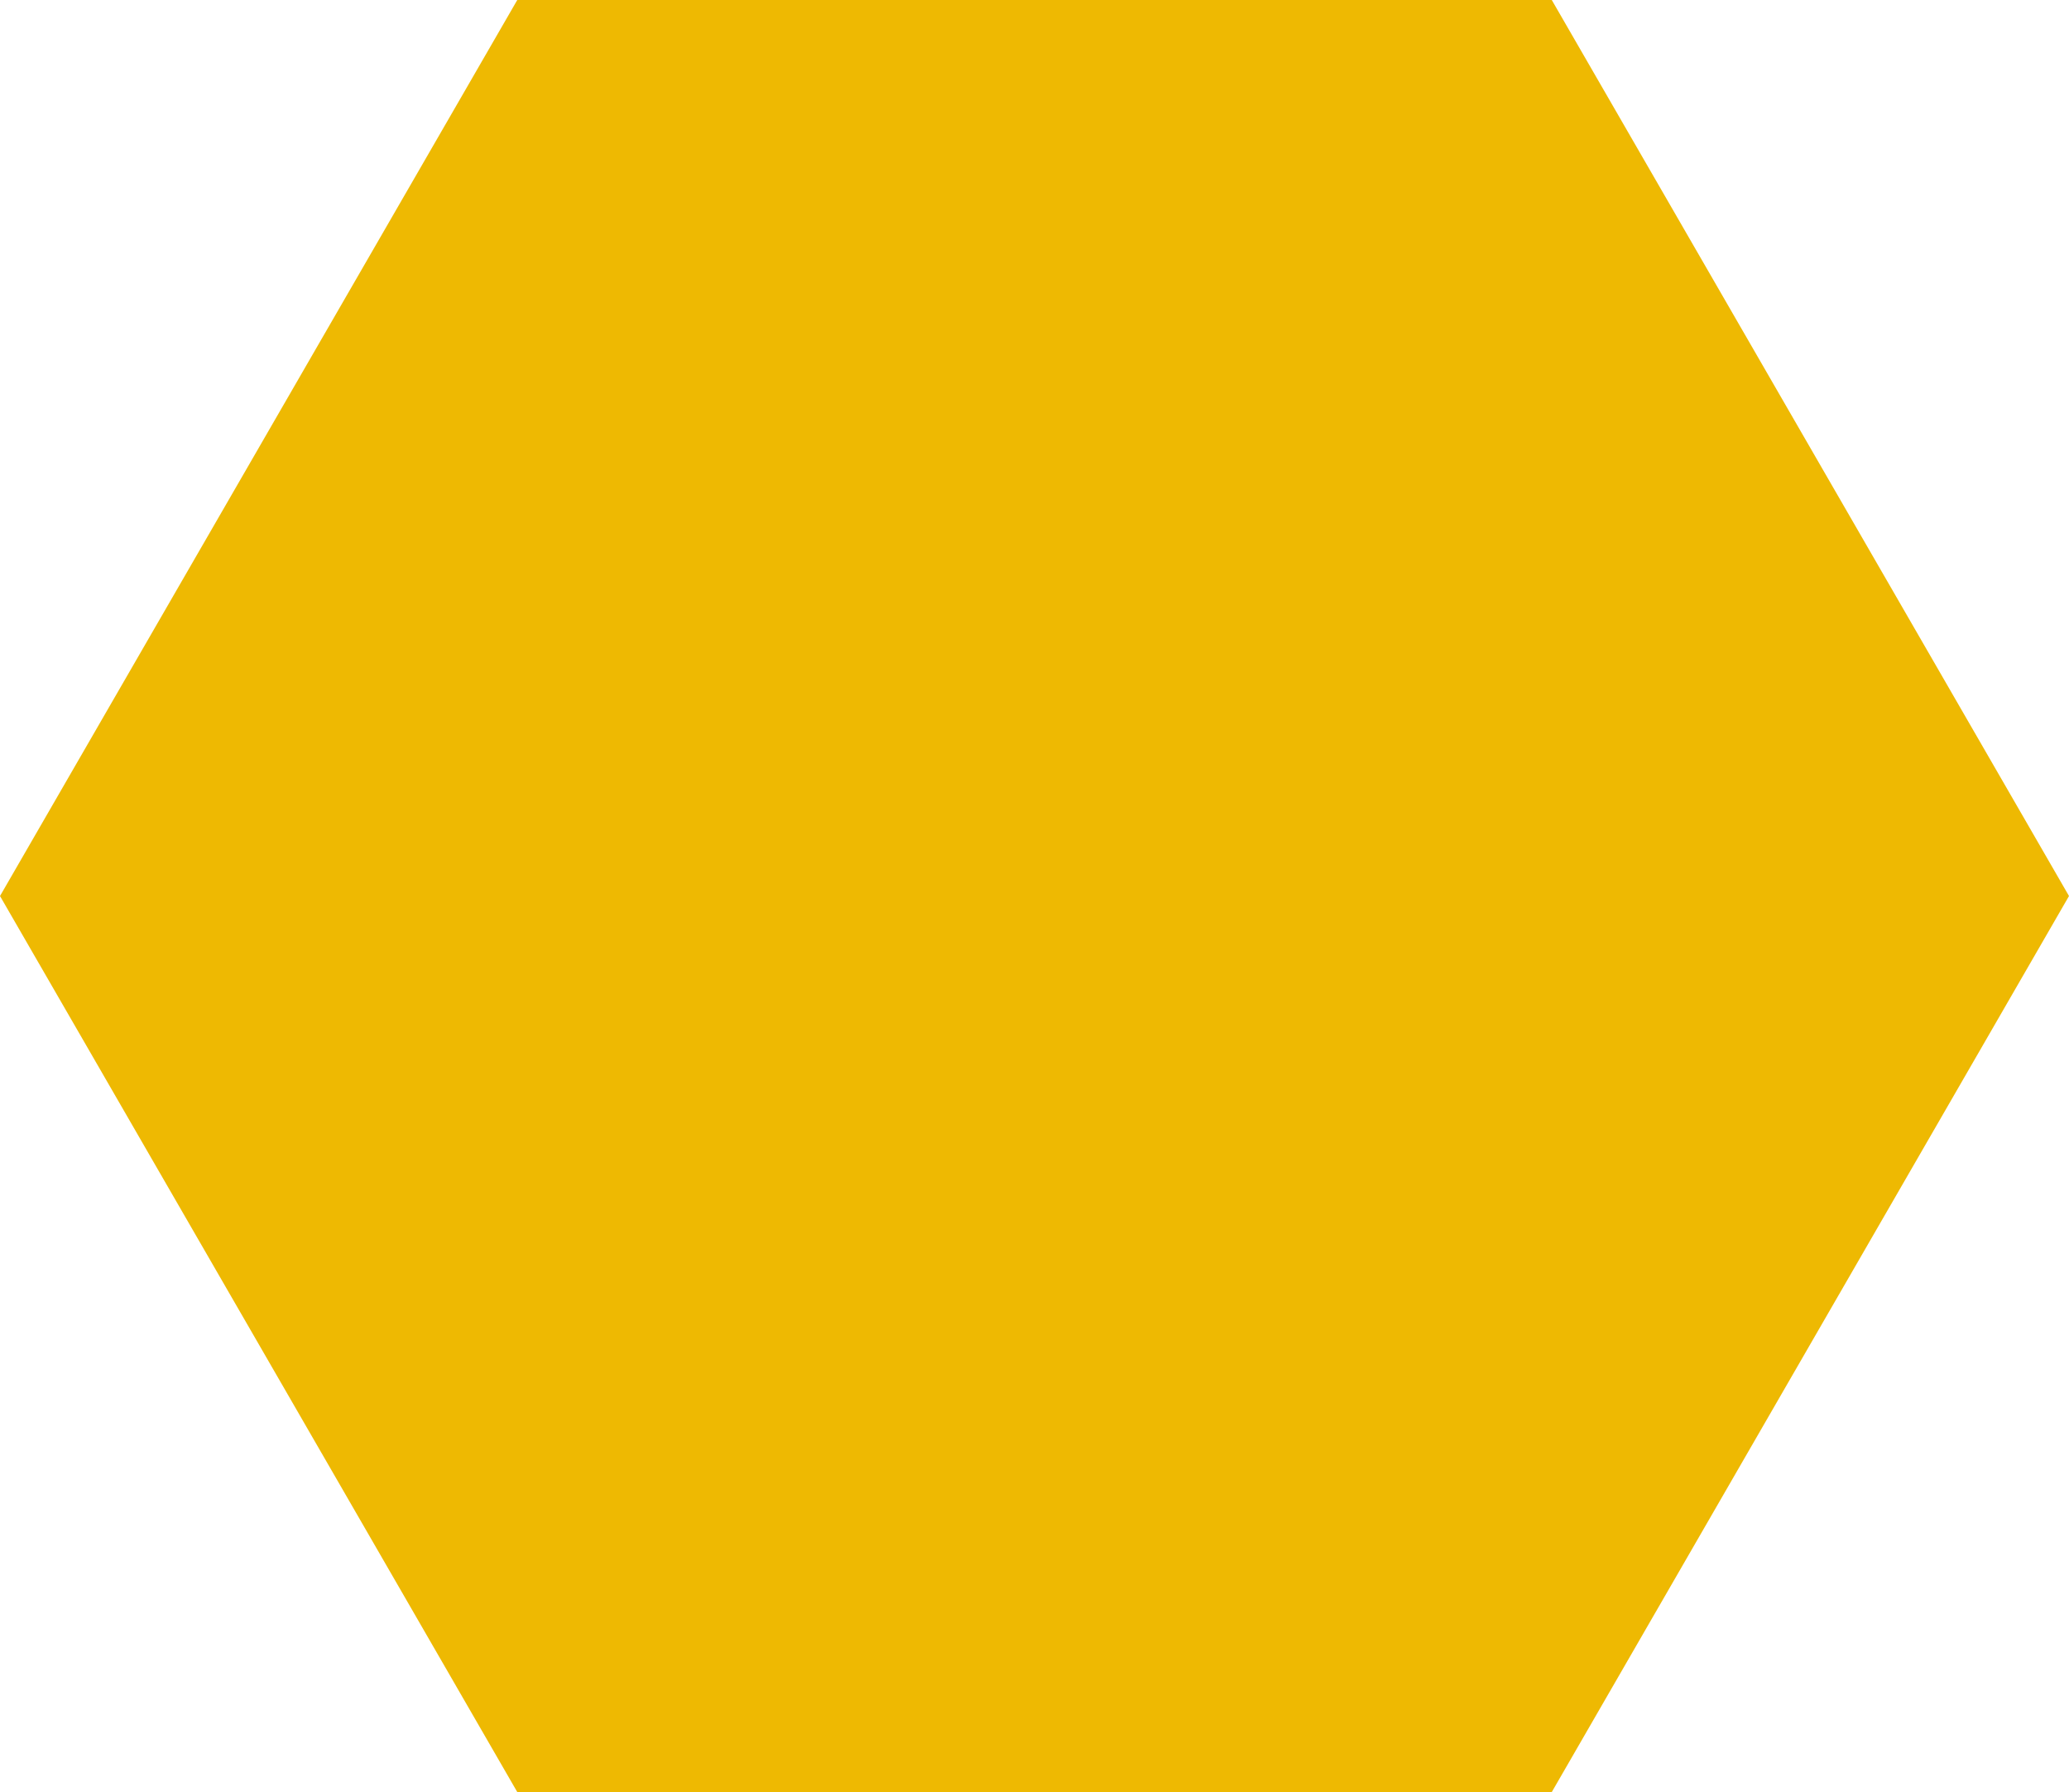 <?xml version="1.0" encoding="UTF-8" standalone="no"?>
<!-- Created with Inkscape (http://www.inkscape.org/) -->

<svg
   width="41.262mm"
   height="35.734mm"
   viewBox="0 0 41.262 35.734"
   version="1.1"
   id="svg1"
   xmlns="http://www.w3.org/2000/svg"
   xmlns:svg="http://www.w3.org/2000/svg">
  <defs
     id="defs1" />
  <g
     id="layer1"
     transform="translate(-32.669,-44.728)">
    <path
       style="fill:#eeb902;fill-opacity:1;stroke-width:5"
       id="path2"
       d="M 73.931,62.595 63.616,80.462 H 42.985 L 32.669,62.595 42.985,44.728 l 20.631,0 z" />
  </g>
</svg>
